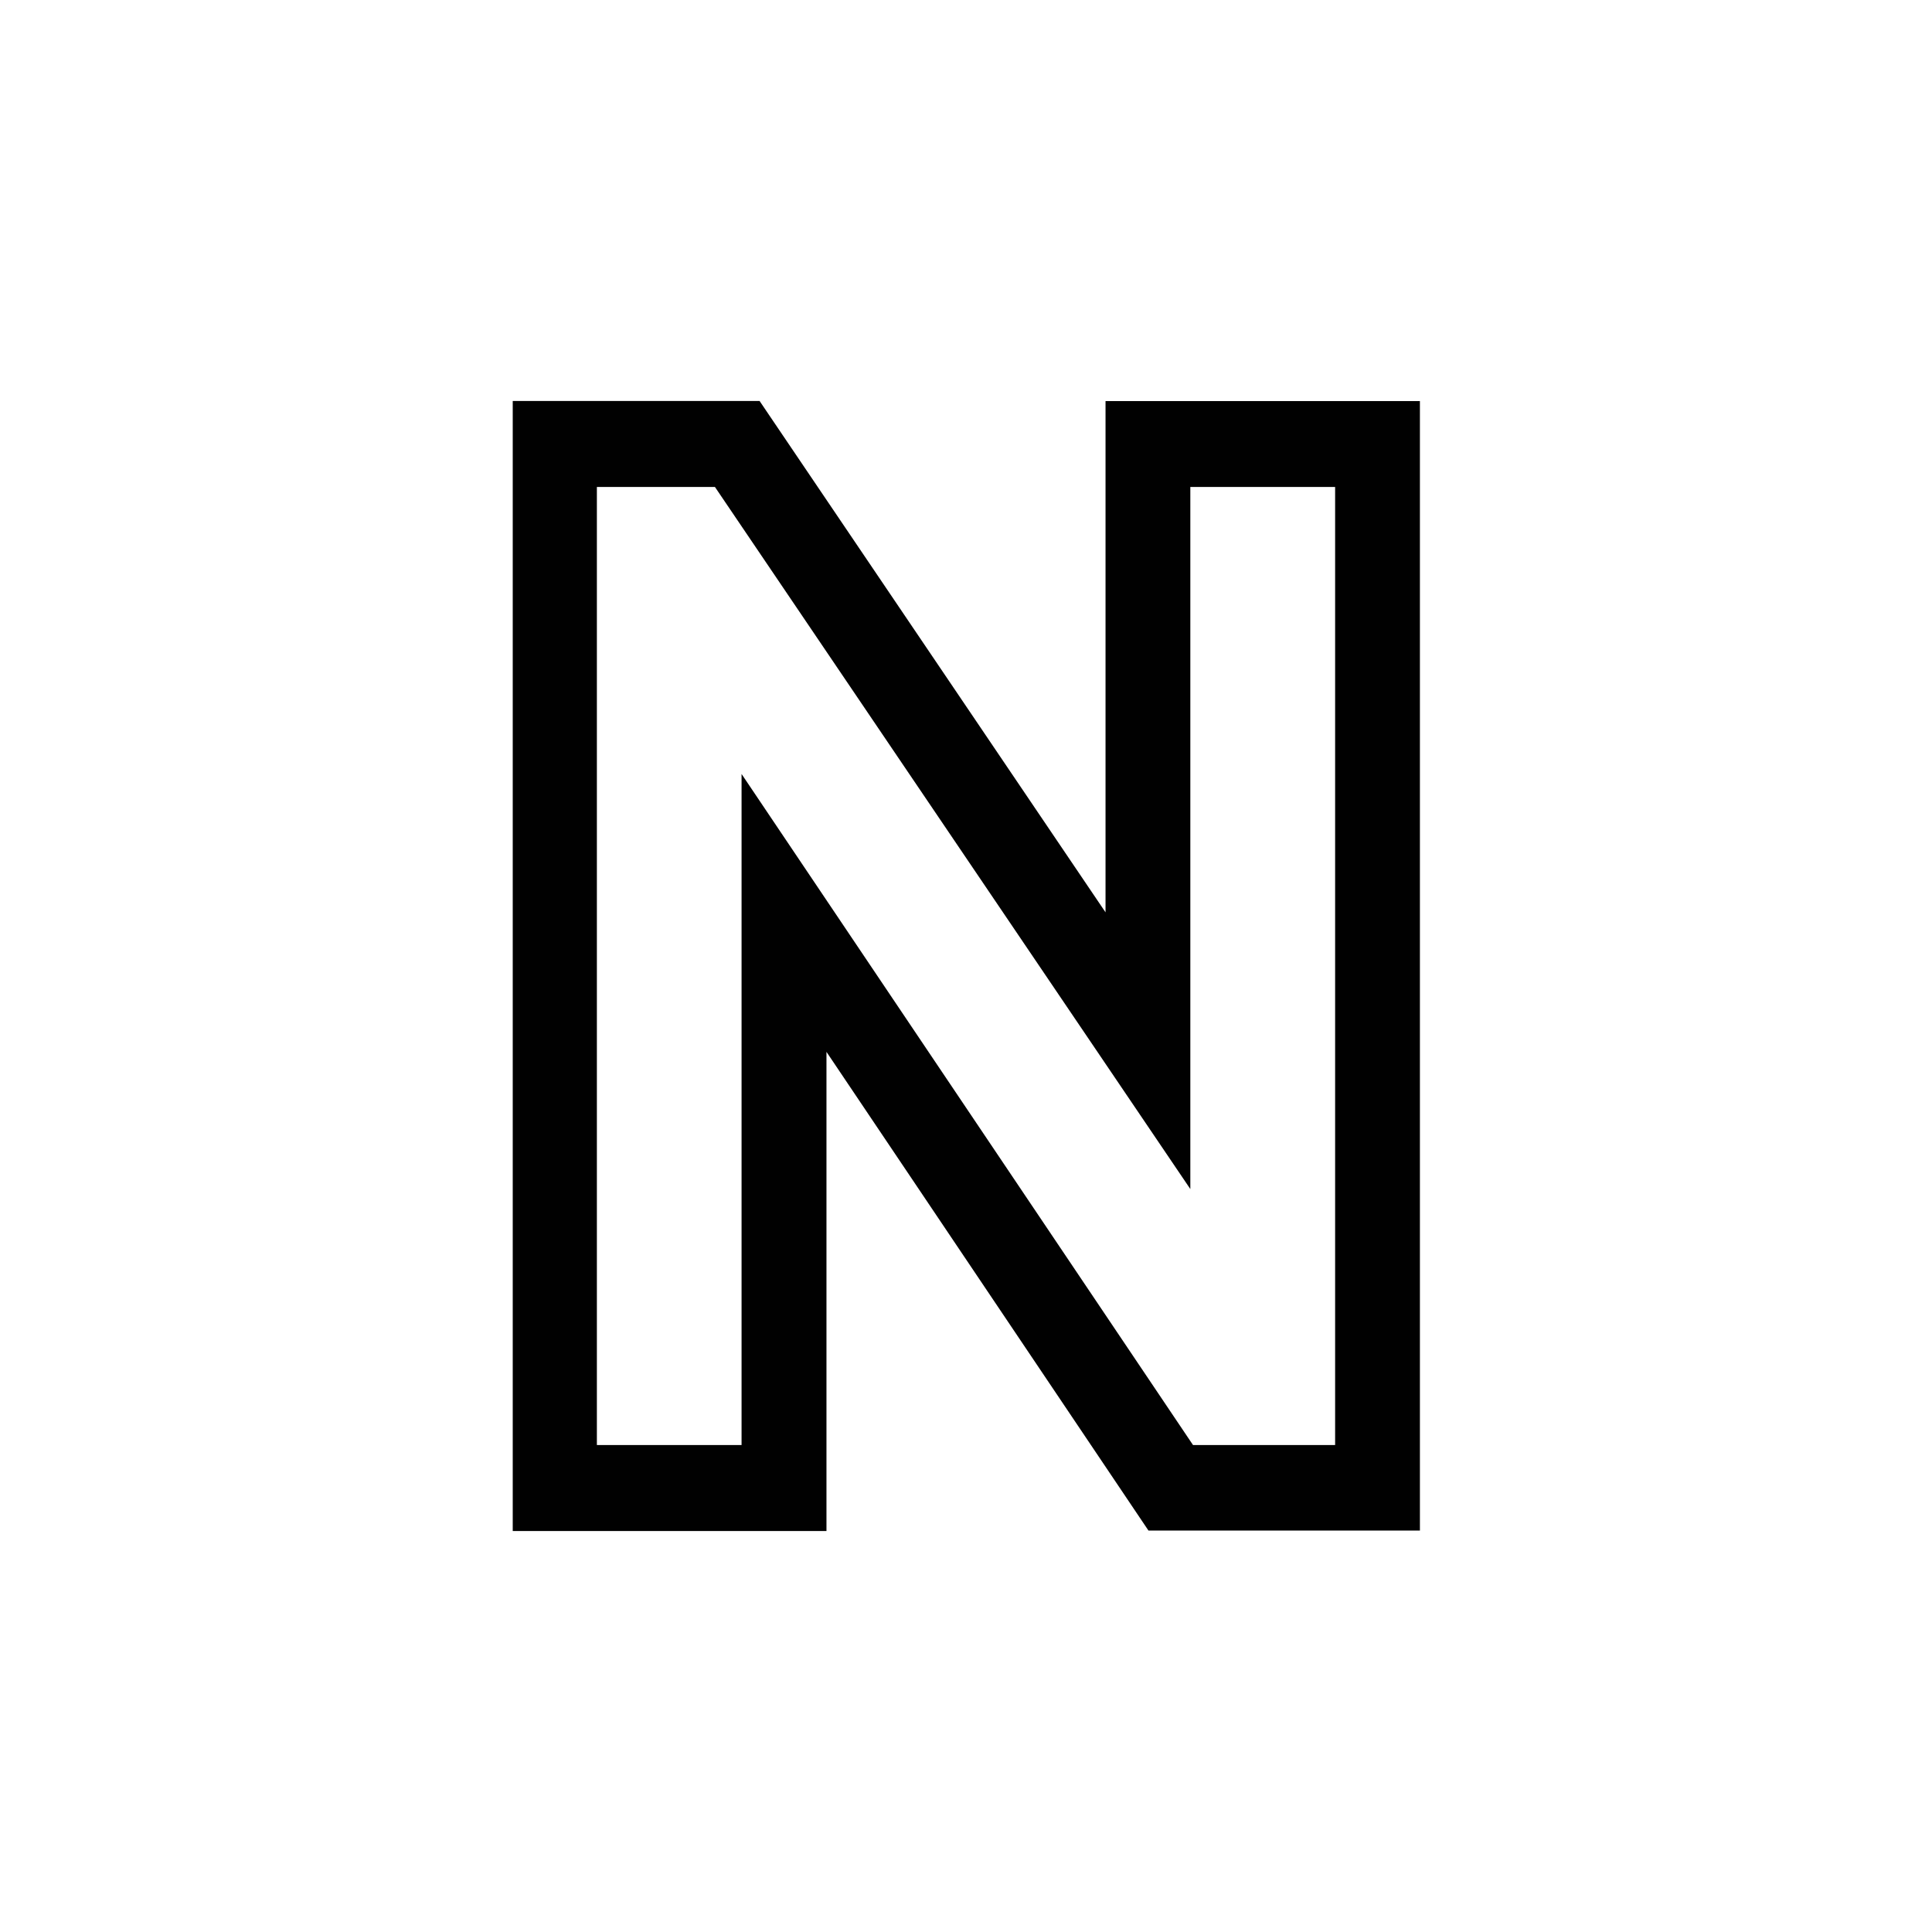 <svg id="Ebene_1" data-name="Ebene 1" xmlns="http://www.w3.org/2000/svg" viewBox="0 0 180 180"><defs><style>.cls-1{fill:#fff;}.cls-2{fill:#010101;}</style></defs><title>SNS-Favico</title><rect class="cls-1" width="180" height="180"/><path class="cls-2" d="M124.39,45.37v89.26H111.15L69.09,72.11v62.52H55.61V45.37h11l44.29,65.41V45.37h13.48m7.89-8H103V85L70.77,37.36h-23V142.64H77V98l30,44.6h25.29V37.36Z"/></svg>